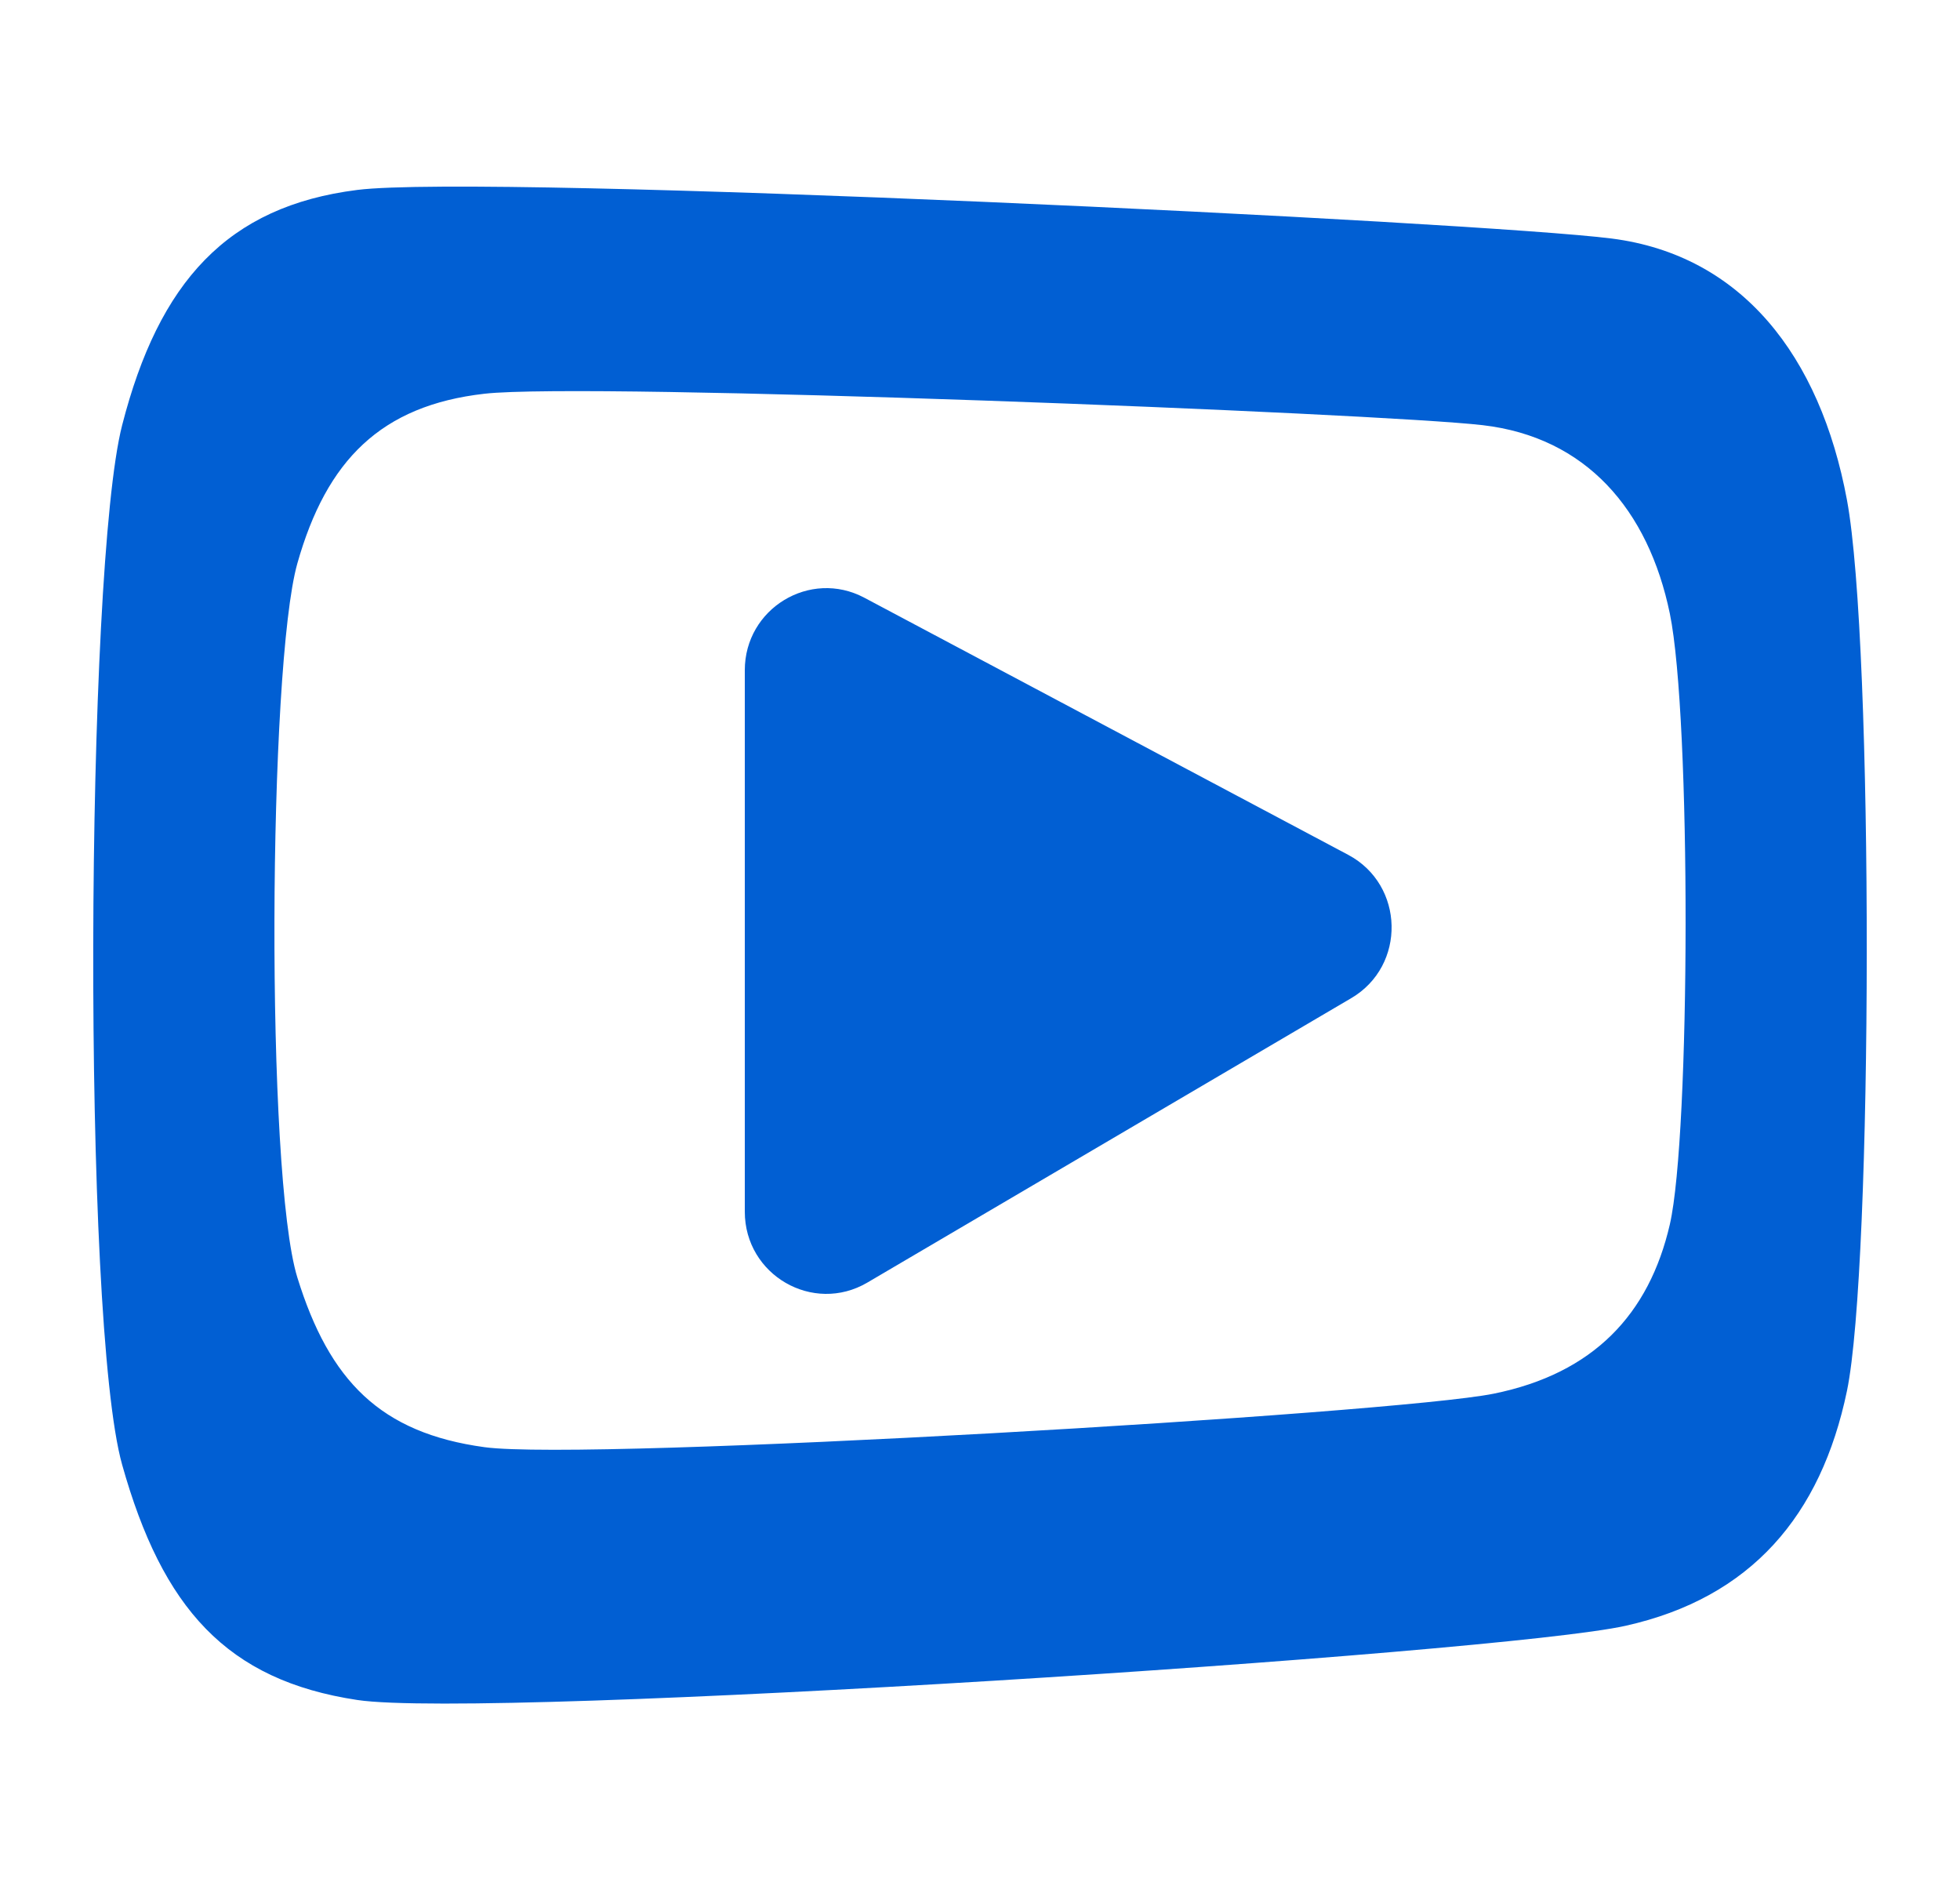 <?xml version="1.0" encoding="utf-8"?>
<svg xmlns="http://www.w3.org/2000/svg" fill="none" height="24" viewBox="0 0 25 24" width="25">
<path clip-rule="evenodd" d="M4.558 21.679C2.891 21.428 2.072 20.508 1.558 18.679C1.044 16.85 1.089 7.249 1.558 5.422C2.027 3.595 2.9 2.63 4.558 2.422C6.216 2.214 18.903 2.83 20.558 3.042C22.213 3.254 23.215 4.534 23.558 6.375C23.901 8.216 23.889 16.149 23.558 17.738C23.227 19.327 22.335 20.376 20.733 20.733C19.131 21.09 6.225 21.929 4.558 21.679ZM6.18 18.455C4.854 18.274 4.202 17.611 3.793 16.292C3.385 14.973 3.421 8.501 3.793 7.184C4.166 5.867 4.861 5.171 6.18 5.021C7.5 4.871 17.595 5.269 18.912 5.422C20.229 5.575 21.025 6.498 21.299 7.825C21.572 9.152 21.562 14.468 21.299 15.614C21.035 16.759 20.326 17.515 19.051 17.773C17.776 18.03 7.507 18.636 6.18 18.455Z" fill="#015FD3" fill-rule="evenodd"/>
<path d="M9.5 8.547C9.5 7.76 10.332 7.255 11.024 7.622L17.196 10.901C17.917 11.284 17.939 12.316 17.235 12.729L11.063 16.356C10.37 16.763 9.5 16.26 9.5 15.452V8.547Z" fill="#015FD3"/>
</svg>